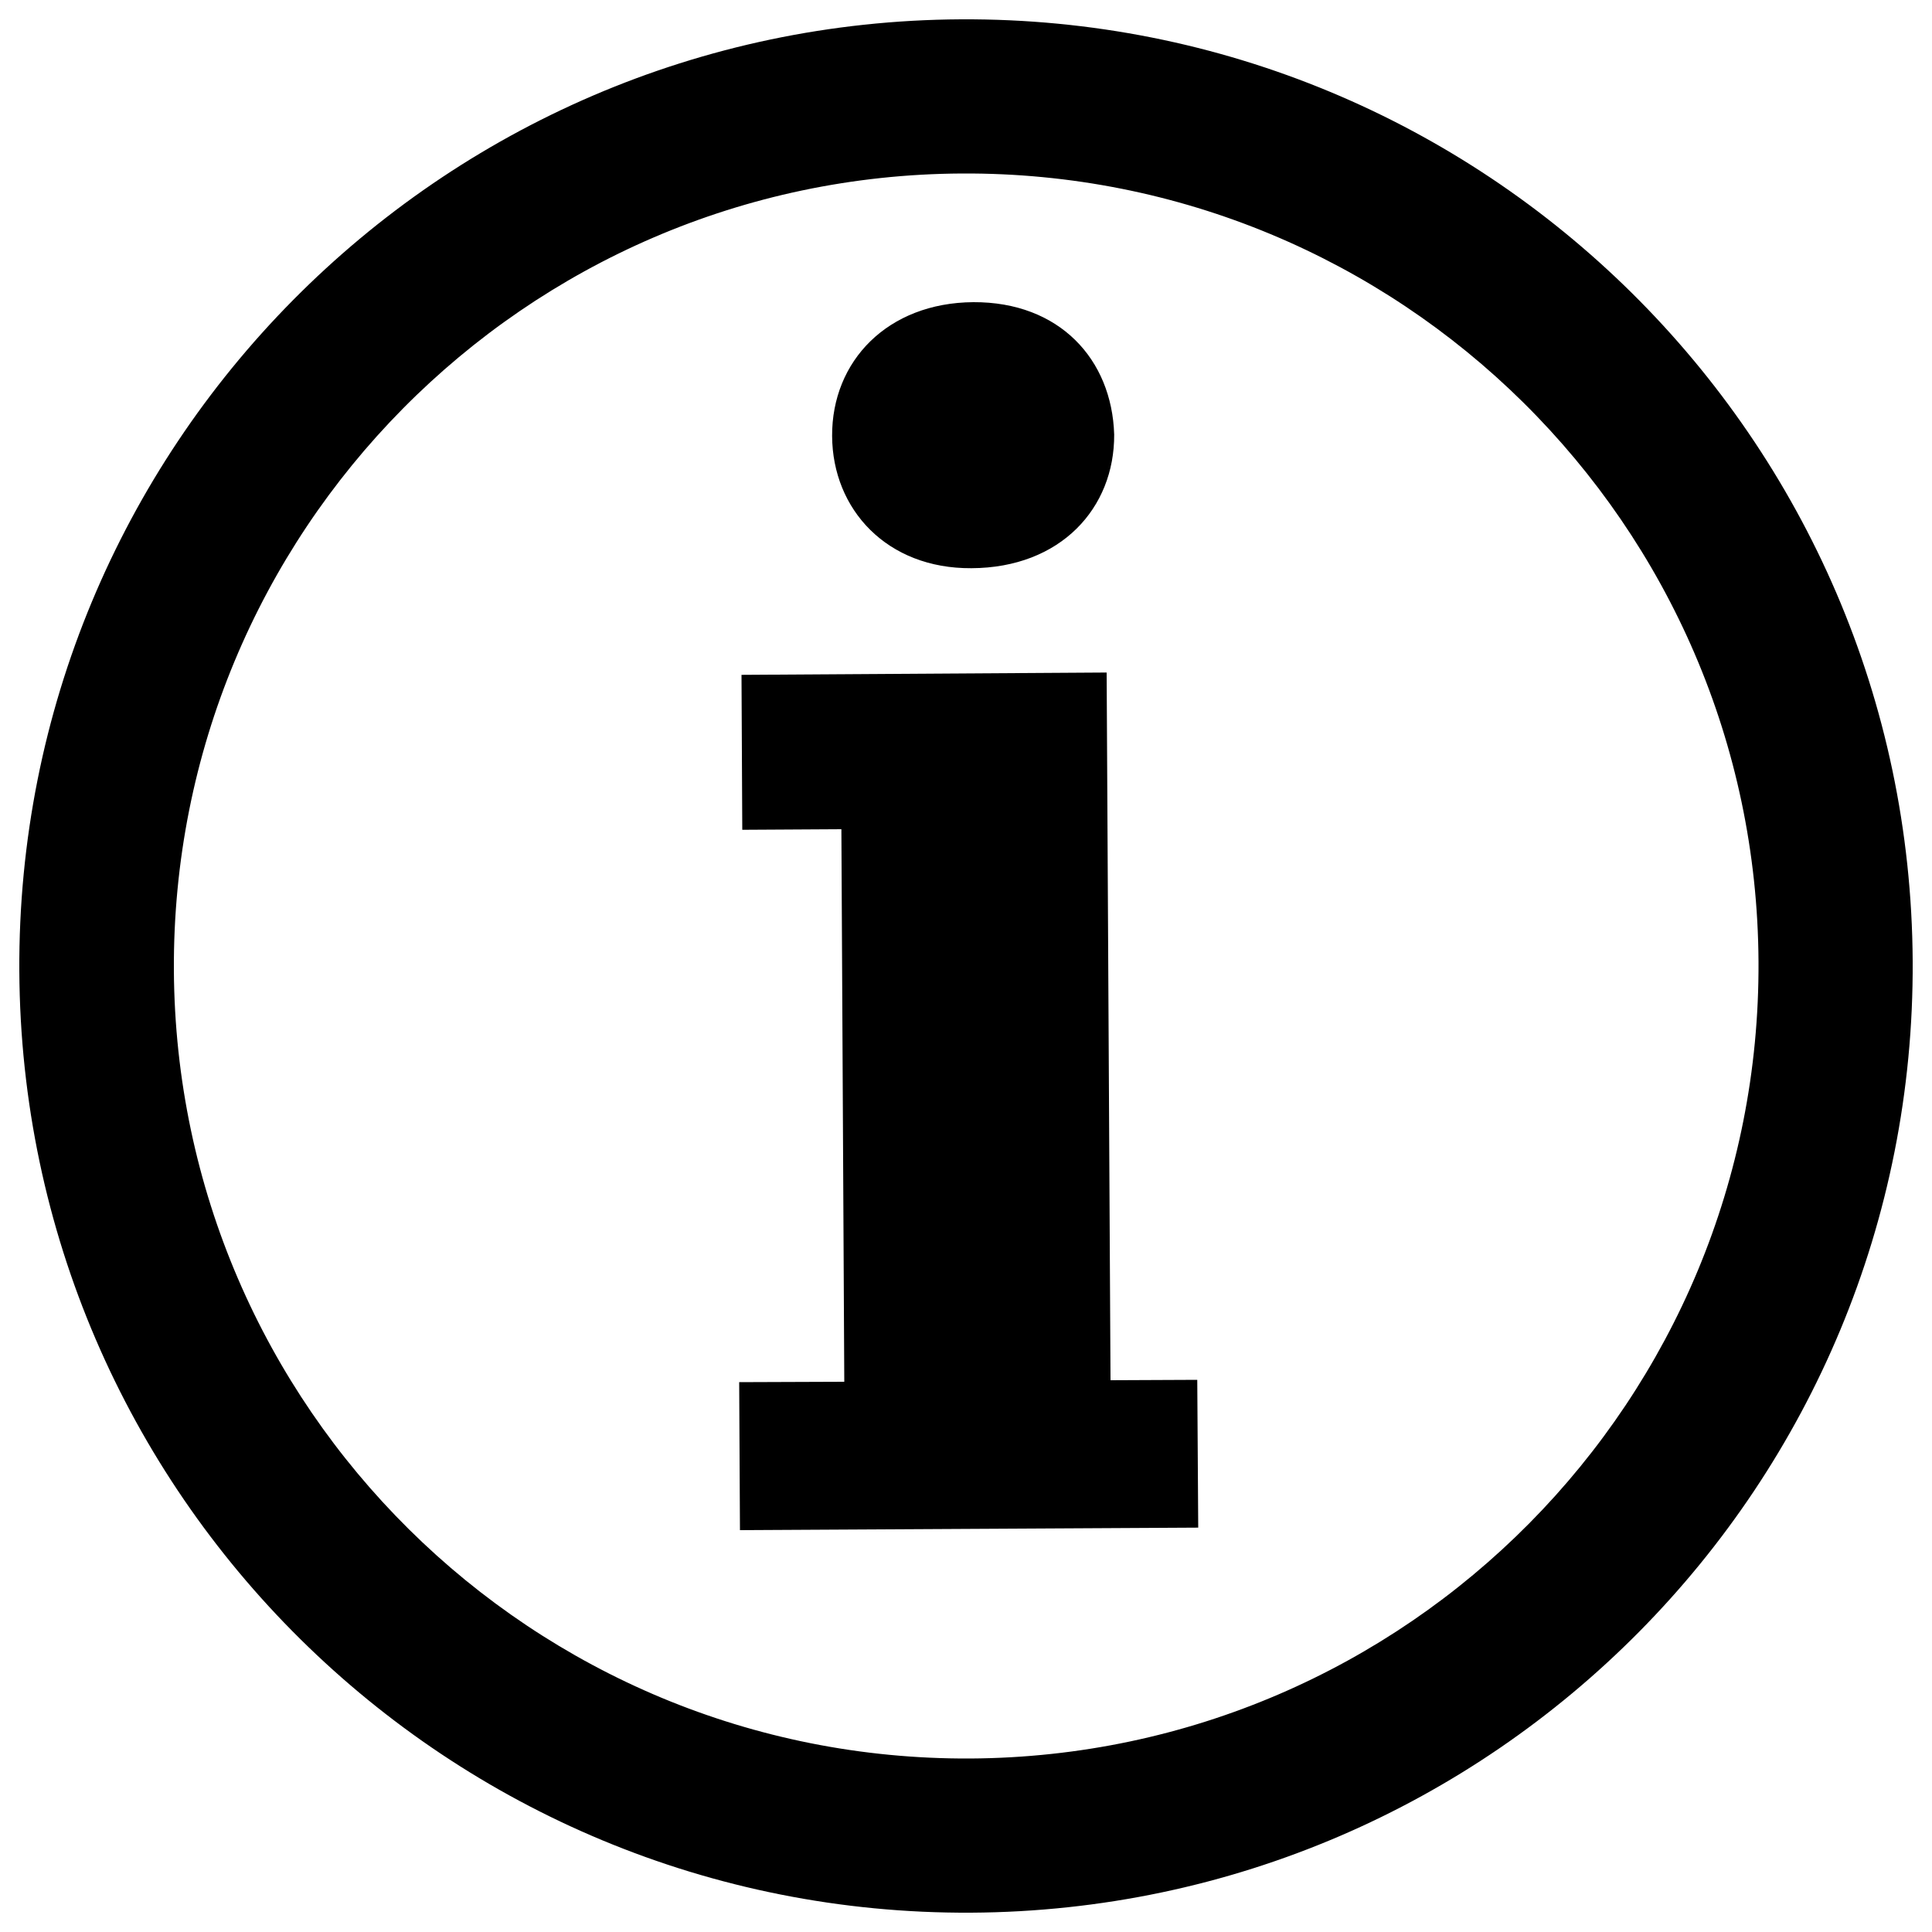 <?xml version="1.0" encoding="utf-8"?>
<!-- Svg Vector Icons : http://www.onlinewebfonts.com/icon -->
<!DOCTYPE svg PUBLIC "-//W3C//DTD SVG 1.1//EN" "http://www.w3.org/Graphics/SVG/1.1/DTD/svg11.dtd">
<svg version="1.1" xmlns="http://www.w3.org/2000/svg" xmlns:xlink="http://www.w3.org/1999/xlink" x="0px" y="0px" viewBox="0 0 1000 1000" enable-background="new 0 0 1000 1000" xml:space="preserve">
<g><g><g><g><g><path d="M497.4,10C226.8,11.4,8.5,232,10,502.6C11.4,773.3,232.1,991.4,502.6,990c270.8-1.5,488.9-222,487.4-492.6C988.5,226.7,768.1,8.6,497.4,10z M502.2,910.2C275.7,911.3,91.3,728.7,90,502.2C88.8,275.7,271.3,91,497.8,89.8C724.4,88.6,909,271.3,910.2,497.7C911.4,724.3,728.7,908.9,502.2,910.2z M574.8,714.4l-2-366.3l-189,1.2l0.4,80.2l51.3-0.3l1.5,286l-54.4,0.2L383,792l237.2-1.3l-0.5-76.5L574.8,714.4z M502.8,294.1c46.2-0.2,74.1-31.1,73.9-69.2c-1.2-39-28.4-68.7-72.9-68.5c-44.3,0.3-73.3,30.4-73.1,69.3C430.9,263.7,459.1,294.4,502.8,294.1z"/></g></g></g></g><g></g><g></g><g></g><g></g><g></g><g></g><g></g><g></g><g></g><g></g><g></g><g></g><g></g><g></g><g></g></g>
</svg>